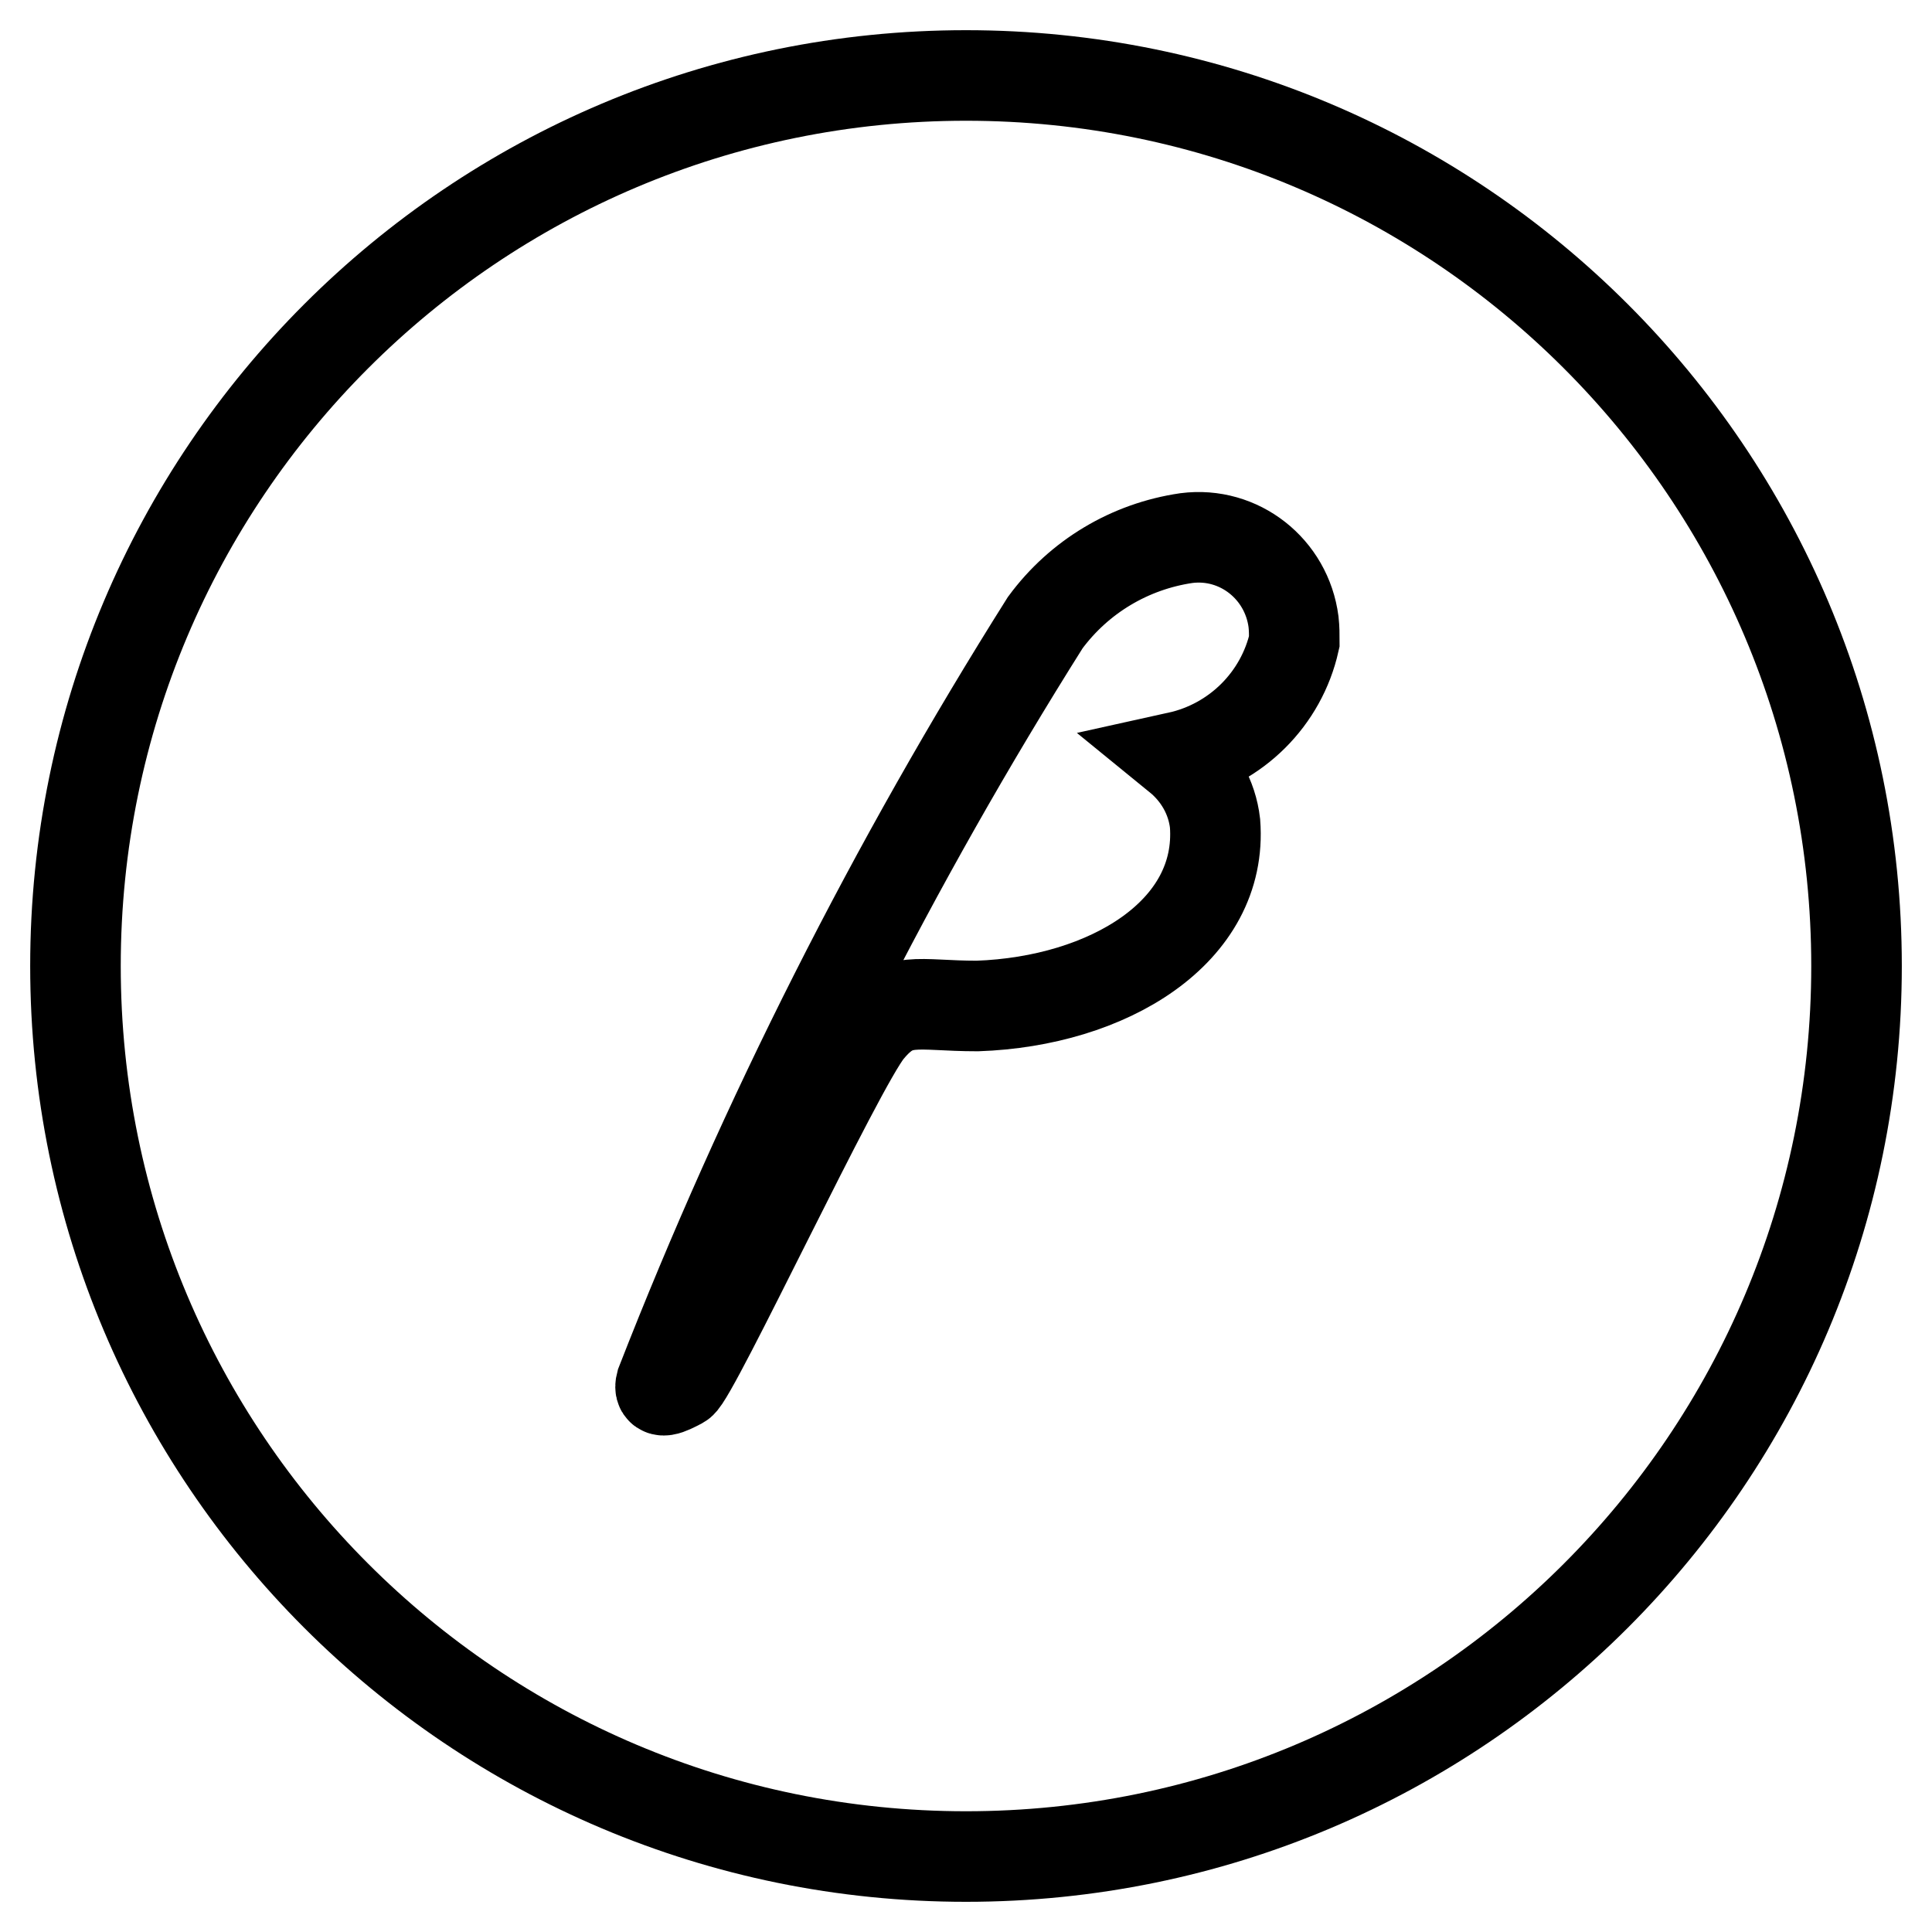 <?xml version="1.0" encoding="utf-8"?>
<!-- Svg Vector Icons : http://www.onlinewebfonts.com/icon -->
<!DOCTYPE svg PUBLIC "-//W3C//DTD SVG 1.1//EN" "http://www.w3.org/Graphics/SVG/1.1/DTD/svg11.dtd">
<svg version="1.1" xmlns="http://www.w3.org/2000/svg" xmlns:xlink="http://www.w3.org/1999/xlink" x="0px" y="0px" viewBox="0 0 256 256" enable-background="new 0 0 256 256" xml:space="preserve">
<g> <path stroke-width="12" fill-opacity="0" stroke="#000000"  d="M128,10C62.8,10,10,62.8,10,128c0,65.2,52.8,118,118,118c65.2,0,118-52.8,118-118l0,0 C246,62.8,193.2,10,128,10z M156.1,100.3c2.7,2.2,4.5,5.3,4.9,8.8c1.1,14.4-14.2,23.6-31.5,24.2c-8.1,0-10.5-1.5-14.4,3.2 c-3.9,4.7-23.2,45.9-24.9,46.8c-1.7,0.9-3,1.5-2.6,0c13.7-35.1,30.8-68.9,50.9-100.8c4.5-6.1,11.2-10.1,18.7-11.2 c7-0.9,13.3,4.1,14.2,11.1c0.1,0.9,0.1,1.7,0.1,2.6C169.8,92.6,163.8,98.6,156.1,100.3L156.1,100.3z"/></g>
</svg>
